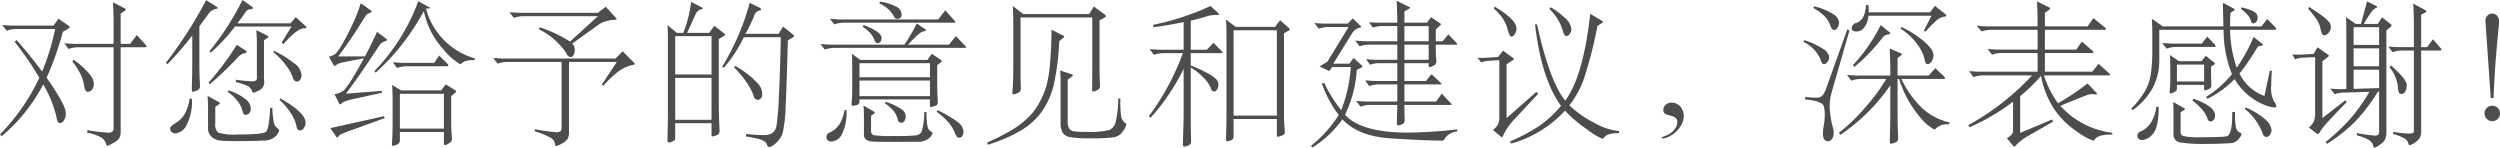 <svg xmlns="http://www.w3.org/2000/svg" width="323.434" height="19.094" viewBox="0 0 323.434 19.094">
<defs>
    <style>
      .cls-1 {
        fill: #4d4d4d;
        fill-rule: evenodd;
      }
    </style>
  </defs>
  <path id="对您给予的意见和建议_深表感谢_" data-name="对您给予的意见和建议，深表感谢！" class="cls-1" d="M809.349,742.88l-0.86,1.14h-1.22V740.1l0.46-.32a0.4,0.4,0,0,0,.2-0.21,0.37,0.37,0,0,0-.22-0.19l-1.44-.74q0.08,1.541.08,2.72v2.66h-4.92q-0.5,0-1.46-.08l0.56,0.74a3.655,3.655,0,0,1,1.34-.22h4.48V754.8a0.859,0.859,0,0,1-.13.55,0.942,0.942,0,0,1-.66.15,23.976,23.976,0,0,1-2.59-.32l-0.04.32a6.3,6.3,0,0,1,1.74.59,1.393,1.393,0,0,1,.74.97,0.158,0.158,0,0,0,.15.14,3.136,3.136,0,0,0,.75-0.36,2.037,2.037,0,0,0,.8-0.66,1.872,1.872,0,0,0,.16-0.86V744.46h3.06q0.3,0,.3-0.09a0.723,0.723,0,0,0-.22-0.33Zm-10.12-2.12-0.66.9h-5.16q-0.5,0-1.46-.08l0.56,0.74a3.655,3.655,0,0,1,1.34-.22h4.94a30.791,30.791,0,0,1-1.68,5.5q-1.38-1.86-3.3-4.08l-0.26.22a44.181,44.181,0,0,1,3.2,4.66,26.853,26.853,0,0,1-5.08,7.32l0.18,0.26a21.915,21.915,0,0,0,5.4-6.72,14.893,14.893,0,0,1,1.7,4.18,2.35,2.35,0,0,0,.21.7,0.377,0.377,0,0,0,.32.12,0.623,0.623,0,0,0,.46-0.38,1.505,1.505,0,0,0,.23-0.79,2.561,2.561,0,0,0-.2-0.92,12.136,12.136,0,0,0-.82-1.55q-0.621-1.039-1.46-2.22a39.629,39.629,0,0,0,2.1-5.94l0.68-.4a0.34,0.34,0,0,0,.2-0.2,0.324,0.324,0,0,0-.16-0.2Zm1.78,5.52a9.847,9.847,0,0,1,1.11,1.75,5.68,5.68,0,0,1,.43,1.44q0.12,0.75.45,0.75a0.7,0.7,0,0,0,.56-0.28,1.1,1.1,0,0,0,.23-0.72,1.615,1.615,0,0,0-.21-0.81,5.929,5.929,0,0,0-.83-1.02,10.5,10.5,0,0,0-1.56-1.31Zm28.9-5.72-0.66.8h-6.88q0.939-1.24,1.08-1.49a0.722,0.722,0,0,1,.55-0.32,0.544,0.544,0,0,0,.41-0.15,0.391,0.391,0,0,0-.2-0.22l-1.18-.84a35.427,35.427,0,0,1-4.28,6.64l0.16,0.18a21.185,21.185,0,0,0,3.14-3.38h7.32l-1.28,2.08,0.24,0.18q1.8-2.04,2.68-2.04c0.213,0,.32-0.027.32-0.08a0.447,0.447,0,0,0-.18-0.24Zm-11.58-2.2a55.541,55.541,0,0,1-5.22,8.12l0.22,0.16a45.53,45.53,0,0,0,3.2-3.7v3.28q0,1.1-.02,2.02l-0.04,1.54c0,0.293.04,0.44,0.12,0.44a1.96,1.96,0,0,0,.53-0.17,0.543,0.543,0,0,0,.41-0.49q0-.1-0.04-0.93t-0.04-2.37v-4.5q0.939-1.279,1.22-1.69a1.5,1.5,0,0,1,.92-0.57c0.146-.027.22-0.067,0.22-0.12a0.328,0.328,0,0,0-.18-0.2Zm8.06,4.74a0.4,0.4,0,0,0-.22-0.18l-1.36-.68q0.08,0.78.08,2.02v4.16a0.406,0.406,0,0,1-.13.34,1.163,1.163,0,0,1-.61.1,18.686,18.686,0,0,1-1.96-.2l-0.04.3a8.063,8.063,0,0,1,1.59.52,1.249,1.249,0,0,1,.53.66,0.248,0.248,0,0,0,.19.2,2.008,2.008,0,0,0,.57-0.24,1.158,1.158,0,0,0,.78-1.4v-5.14l0.4-.28A0.353,0.353,0,0,0,826.389,743.1Zm-4.1,1.04a35.182,35.182,0,0,1-3.66,4.9l0.16,0.2a42.073,42.073,0,0,0,3.72-3.56,1.623,1.623,0,0,1,.7-0.43,0.543,0.543,0,0,0,.38-0.19,0.491,0.491,0,0,0-.26-0.24Zm4.72,0.96a8.094,8.094,0,0,1,1.65,1.71,5.634,5.634,0,0,1,.88,1.55,0.6,0.6,0,0,0,.57.54,0.49,0.49,0,0,0,.38-0.25,1.017,1.017,0,0,0,.18-0.61,2.144,2.144,0,0,0-1.02-1.56,15.045,15.045,0,0,0-2.54-1.56Zm-5.92,5.12a4.786,4.786,0,0,1,1.24,1.14,3.452,3.452,0,0,1,.65,1.14,2.4,2.4,0,0,0,.19.57,0.322,0.322,0,0,0,.3.13,0.6,0.6,0,0,0,.43-0.22,0.778,0.778,0,0,0,.21-0.56,1.707,1.707,0,0,0-.76-1.31,6.941,6.941,0,0,0-2.14-1.07Zm5.52,2.08q-0.14,2.76-.55,3.1t-3.67.34a6.942,6.942,0,0,1-2.5-.24,1.345,1.345,0,0,1-.38-1.18v-2.16l0.42-.28a0.336,0.336,0,0,0,.18-0.19,0.373,0.373,0,0,0-.22-0.19l-1.38-.76q0.06,0.78.06,1.58v2.64a1.421,1.421,0,0,0,.45,1.07,1.9,1.9,0,0,0,1.17.5q0.72,0.071,2.43.07t3.03-.07a2.265,2.265,0,0,0,1.72-.6,1.847,1.847,0,0,0,.4-0.68,0.3,0.3,0,0,0-.14-0.25,1.313,1.313,0,0,1-.53-0.74,11.238,11.238,0,0,1-.21-1.96h-0.28Zm1.2-1.04a7.94,7.94,0,0,1,1.48,1.74,4.831,4.831,0,0,1,.72,1.66,0.754,0.754,0,0,0,.21.48,0.6,0.6,0,0,0,.32.08,0.611,0.611,0,0,0,.42-0.3,1.119,1.119,0,0,0,.23-0.7q0-1.3-3.26-3.14Zm-11.62-.16a5.481,5.481,0,0,1-.69,2.07,3.421,3.421,0,0,1-1.01,1.02,4.859,4.859,0,0,0-.69.48,0.472,0.472,0,0,0-.13.35,0.528,0.528,0,0,0,.2.4,0.719,0.719,0,0,0,.5.18,1.844,1.844,0,0,0,1.35-.92,6.734,6.734,0,0,0,.77-3.56Zm36.9-5.2a9.16,9.16,0,0,1-6.32-6.42,1.547,1.547,0,0,1,.34-0.04c0.107,0,.16-0.023.16-0.07a0.137,0.137,0,0,0-.12-0.11l-1.38-.76a25.541,25.541,0,0,1-5.68,9.04l0.18,0.2a29.825,29.825,0,0,0,6.22-7.96,10.468,10.468,0,0,0,2.54,4.96,7.717,7.717,0,0,0,2.16,1.9,0.524,0.524,0,0,0,.26-0.16,1.372,1.372,0,0,1,.54-0.26,4.428,4.428,0,0,1,1.1-.1V745.9Zm-12.66-3.44q-0.441,1.061-1.56,3.18h-3.46q1.66-2.179,3.52-5.2a0.991,0.991,0,0,1,.5-0.4,0.5,0.5,0,0,0,.32-0.19,0.325,0.325,0,0,0-.16-0.19l-1.26-.9a19.121,19.121,0,0,1-1.06,2.7,29.082,29.082,0,0,1-1.36,2.64,5.643,5.643,0,0,1-.86,1.21,2.389,2.389,0,0,1-.84.37l0.6,1.06a0.173,0.173,0,0,0,.14.12,0.192,0.192,0,0,0,.14-0.06,1.918,1.918,0,0,1,.83-0.36q0.63-.161,2.81-0.54-0.68,1.28-1.44,2.52a9.592,9.592,0,0,1-1.12,1.59,2.4,2.4,0,0,1-1.24.51l0.58,1.16a0.23,0.23,0,0,0,.15.16,0.147,0.147,0,0,0,.11-0.04,1.585,1.585,0,0,1,.6-0.38,15.01,15.01,0,0,1,1.46-.36l3.26-.72-0.04-.24-4.64.36q1.961-2.6,4.4-6.36a1.6,1.6,0,0,1,.78-0.46,0.181,0.181,0,0,0,.14-0.13,0.211,0.211,0,0,0-.1-0.15Zm8.04,3.06-0.64.96h-3.9q-0.5,0-1.46-.08l0.56,0.74a3.655,3.655,0,0,1,1.34-.22h5.04c0.173,0,.26-0.033.26-0.1a0.5,0.5,0,0,0-.18-0.28Zm2.2,4.65a0.176,0.176,0,0,0-.12-0.15l-1.22-.76-0.6.78h-5.18l-1.16-.7q0.06,0.98.06,2.06v2.74q0,1.2-.04,1.97c-0.027.513-.04,0.827-0.04,0.94s0.04,0.17.12,0.17a1.768,1.768,0,0,0,.51-0.17,0.547,0.547,0,0,0,.39-0.51v-1.12h5.7v1.4c0,0.2.046,0.3,0.14,0.3a1.282,1.282,0,0,0,.52-0.25,0.675,0.675,0,0,0,.38-0.51l-0.06-.94q-0.04-.58-0.04-1.48v-3.16l0.54-.44A0.224,0.224,0,0,0,850.669,750.17Zm-7.28,4.81v-4.5h5.7v4.5h-5.7Zm-2.06-1.6-6.94,1.54,0.74,1.08a0.276,0.276,0,0,0,.16.14,0.227,0.227,0,0,0,.14-0.14,1,1,0,0,1,.4-0.31,13.278,13.278,0,0,1,1.48-.57l4.12-1.5Zm28.7-14.16-1.02.78h-9.98q-0.5,0-1.46-.08l0.56,0.74a3.655,3.655,0,0,1,1.34-.22h9.54l-3.6,3.28a18.177,18.177,0,0,0-3.9-1.84l-0.16.24a9.044,9.044,0,0,1,3.56,3.08,0.842,0.842,0,0,0,.54.54,0.466,0.466,0,0,0,.4-0.26,1.377,1.377,0,0,0,.16-0.72,1.062,1.062,0,0,0-.32-0.78l3.46-2.48a3.1,3.1,0,0,1,.93-0.41,4.08,4.08,0,0,1,.97-0.18,0.459,0.459,0,0,0,.38-0.08,0.4,0.4,0,0,0-.12-0.21Zm2.18,5.76-0.92.94h-14.36q-0.5,0-1.46-.08l0.56,0.74a3.655,3.655,0,0,1,1.34-.22h6.94v8.5a0.663,0.663,0,0,1-.12.45,1.007,1.007,0,0,1-.65.13,21.682,21.682,0,0,1-2.65-.38l-0.06.28a9.579,9.579,0,0,1,2.09.84,1.105,1.105,0,0,1,.55.84c0.013,0.147.063,0.22,0.15,0.22a2.5,2.5,0,0,0,.7-0.31,2.117,2.117,0,0,0,.76-0.6,2.011,2.011,0,0,0,.19-1.03v-8.94h6.18l-1.94,2.94,0.2,0.14a14.07,14.07,0,0,1,1.85-1.77,4.75,4.75,0,0,1,1.99-.93,0.3,0.3,0,0,0,.24-0.12,0.336,0.336,0,0,0-.12-0.18Zm13.28-2.15a0.361,0.361,0,0,0-.16-0.17l-1.26-.98-0.66.92h-2.86l1.1-2.42a1.264,1.264,0,0,1,.31-0.41,0.812,0.812,0,0,1,.41-0.22c0.133-.02.2-0.057,0.2-0.11a0.372,0.372,0,0,0-.24-0.2l-1.26-.66a15.48,15.48,0,0,1-1.02,4.02h-0.82l-1.22-1q0.06,0.8.06,1.96v8.7q0,1.641-.03,2.8t-0.03,1.44c0,0.187.067,0.28,0.2,0.28a1.133,1.133,0,0,0,.41-0.12,0.834,0.834,0,0,0,.33-0.21,0.491,0.491,0,0,0,.06-0.27v-1.9h4.7v1.46c0,0.173.033,0.26,0.1,0.26a2.371,2.371,0,0,0,.52-0.15,0.542,0.542,0,0,0,.42-0.53l-0.06-1.44q-0.04-.859-0.04-2.34V743.4l0.68-.42A0.3,0.3,0,0,0,885.489,742.83Zm-6.48,5.15v-4.96h4.7v4.96h-4.7Zm0,5.86v-5.42h4.7v5.42h-4.7Zm15.38-10.83a0.388,0.388,0,0,0-.16-0.21l-1.26-1.02-0.58.94h-4.3a19.168,19.168,0,0,0,1.1-2.24,1.066,1.066,0,0,1,.61-0.74q0.33-.06.33-0.18a0.423,0.423,0,0,0-.3-0.26l-1.18-.6a31.164,31.164,0,0,1-3.56,8.26l0.22,0.14a17.621,17.621,0,0,0,2.58-3.94h4.78q-0.1,4.821-.25,7.74a34.556,34.556,0,0,1-.3,3.66,1.5,1.5,0,0,1-.54,1,2.2,2.2,0,0,1-1.2.26q-0.81,0-2.19-.14l-0.02.32a15.535,15.535,0,0,1,1.68.34,2.173,2.173,0,0,1,.77.34,0.867,0.867,0,0,1,.28.43,0.312,0.312,0,0,0,.33.25,1.089,1.089,0,0,0,.48-0.24,3.11,3.11,0,0,0,1.21-1.59,18.731,18.731,0,0,0,.38-3.48q0.129-2.61.29-8.49l0.64-.38A0.272,0.272,0,0,0,894.389,743.01Zm-7.76,4.05a13.133,13.133,0,0,1,1.63,1.97,7.042,7.042,0,0,1,.91,1.75,0.568,0.568,0,0,0,.52.48,0.521,0.521,0,0,0,.41-0.2,0.84,0.84,0,0,0,.17-0.56,1.913,1.913,0,0,0-.49-1.26,9.5,9.5,0,0,0-1.35-1.26,10.822,10.822,0,0,0-1.66-1.1Zm18.78-8.28a3.915,3.915,0,0,1,1.84,1.58,0.847,0.847,0,0,0,.21.33,0.475,0.475,0,0,0,.31.09,0.5,0.5,0,0,0,.52-0.6,1.139,1.139,0,0,0-.7-0.99,6.812,6.812,0,0,0-2.06-.63Zm8.54,0.9-0.92,1.18h-12.54q-0.5,0-1.46-.08l0.56,0.72a3.676,3.676,0,0,1,1.34-.22h14.14c0.12,0,.18-0.023.18-0.07a0.35,0.35,0,0,0-.1-0.19Zm1.38,3.34-0.9,1.1h-5.3a17.985,17.985,0,0,1,1.34-1.33,1.642,1.642,0,0,1,.88-0.43q0.12-.019.12-0.09a0.164,0.164,0,0,0-.1-0.13l-1.1-.76a26.769,26.769,0,0,1-1.6,2.74h-9.4q-0.5,0-1.46-.08l0.56,0.72a3.676,3.676,0,0,1,1.34-.22h16.72c0.147,0,.22-0.023.22-0.07a0.4,0.4,0,0,0-.14-0.21Zm-12.04-1.2a4.844,4.844,0,0,1,1,.85,3.4,3.4,0,0,1,.49.82,0.577,0.577,0,0,0,.42.45,0.428,0.428,0,0,0,.37-0.21,0.832,0.832,0,0,0,.14-0.47q0-.821-2.36-1.68Zm10.2,4.43a0.211,0.211,0,0,0-.1-0.15l-1.18-.8-0.58.8h-8.66l-1.1-.8q0.04,0.48.04,1.7v2.64q0,0.761-.02,1.26l-0.06.86c0,0.187.046,0.28,0.14,0.28a2.209,2.209,0,0,0,.51-0.11,0.419,0.419,0,0,0,.37-0.39V751.2h9.12v0.76c0,0.16.033,0.24,0.1,0.24a2.41,2.41,0,0,0,.51-0.14,0.48,0.48,0,0,0,.41-0.42l-0.04-.82q-0.04-.581-0.04-1.42v-2.64l0.48-.36A0.211,0.211,0,0,0,913.489,746.25Zm-10.64,2.09v-1.82h9.12v1.82h-9.12Zm0,2.44v-2.02h9.12v2.02h-9.12Zm3.28,0.92a5.631,5.631,0,0,1,1.1.95,2.892,2.892,0,0,1,.58,1.17,0.425,0.425,0,0,0,.4.4,0.536,0.536,0,0,0,.46-0.22,1.115,1.115,0,0,0,.16-0.66,1.166,1.166,0,0,0-.55-0.87,7.762,7.762,0,0,0-2.05-.95Zm5.1,1.14a8.83,8.83,0,0,1-.3,2.44,0.937,0.937,0,0,1-.77.58,28.185,28.185,0,0,1-2.82.08,17.582,17.582,0,0,1-2.63-.1,0.568,0.568,0,0,1-.36-0.64v-1.88l0.38-.26a0.168,0.168,0,0,0,.1-0.14,0.22,0.22,0,0,0-.14-0.16l-1.32-.76q0.06,0.679.06,1.64v2.02a0.847,0.847,0,0,0,.3.77,1.768,1.768,0,0,0,.81.23q0.51,0.041,2.49.04t3.23-.02a2.172,2.172,0,0,0,1.65-.5,1.714,1.714,0,0,0,.4-0.6,0.194,0.194,0,0,0-.14-0.18,0.957,0.957,0,0,1-.51-0.66,8.8,8.8,0,0,1-.13-1.9h-0.3Zm-10.3-.28a5.74,5.74,0,0,1-.61,1.76,3.1,3.1,0,0,1-1.39,1.2,0.6,0.6,0,0,0-.36.58,0.484,0.484,0,0,0,.2.41,0.746,0.746,0,0,0,.46.15,1.647,1.647,0,0,0,1.35-.96,6.159,6.159,0,0,0,.59-3.1Zm11.9,0.24a10.254,10.254,0,0,1,1.42,1.24,5.242,5.242,0,0,1,1,1.62,1.147,1.147,0,0,0,.23.4,0.443,0.443,0,0,0,.67-0.13,0.944,0.944,0,0,0,.16-0.55,1.656,1.656,0,0,0-.71-1.22,14.533,14.533,0,0,0-2.65-1.56Zm21.9-12.37a0.32,0.32,0,0,0-.16-0.21l-1.4-1.04-0.6.98h-8.54l-1.34-1.04q0.06,1.08.06,2.64v5.4q0,1.88-.1,2.84c-0.04.374-.007,0.56,0.1,0.56a1.69,1.69,0,0,0,.57-0.19,0.579,0.579,0,0,0,.41-0.51l-0.02-.78q-0.021-.42-0.02-1.54V740.6h9.28v6.58l-0.02,2.68c0,0.227.04,0.34,0.12,0.34a1.619,1.619,0,0,0,.51-0.19,0.564,0.564,0,0,0,.39-0.49l-0.04-.98q-0.021-.54-0.02-2.38v-5.18l0.66-.38A0.228,0.228,0,0,0,934.729,740.43Zm-5.4,2.65a0.241,0.241,0,0,0-.18-0.16l-1.46-.74q0,2.321-.19,4.37a15.765,15.765,0,0,1-.5,3.03,12.1,12.1,0,0,1-.85,2,8.05,8.05,0,0,1-1.36,1.86,11.284,11.284,0,0,1-2.1,1.64,26.9,26.9,0,0,1-3.32,1.7l0.12,0.28a19.815,19.815,0,0,0,4.27-1.85,8.941,8.941,0,0,0,2.68-2.42,10.27,10.27,0,0,0,1.51-3.33,30.868,30.868,0,0,0,.74-5.78l0.46-.38A0.379,0.379,0,0,0,929.329,743.08Zm7,8a14.053,14.053,0,0,1-.33,3.02,1.5,1.5,0,0,1-.85,1.07,10.972,10.972,0,0,1-2.94.23,10.388,10.388,0,0,1-1.69-.08,0.855,0.855,0,0,1-.54-0.36,1.594,1.594,0,0,1-.19-0.88v-5.42l0.52-.4a0.343,0.343,0,0,0,.16-0.18,0.2,0.2,0,0,0-.16-0.12l-1.5-.5q0.06,0.72.06,1.46v5.22a2.628,2.628,0,0,0,.28,1.39,1.478,1.478,0,0,0,1.03.57,17.1,17.1,0,0,0,2.68.14,22.413,22.413,0,0,0,2.78-.12,1.771,1.771,0,0,0,1.29-.78,2.223,2.223,0,0,0,.44-0.9,0.182,0.182,0,0,0-.1-0.16,1.327,1.327,0,0,1-.56-0.85,13.108,13.108,0,0,1-.1-2.33Zm12.32-7.2-0.86.9h-2.08v-3.76q0.8-.18,1.94-0.52a4.034,4.034,0,0,1,1.15-.22c0.3,0,.467,0,0.5-0.01a0.077,0.077,0,0,0,.05-0.09,0.267,0.267,0,0,0-.12-0.18l-0.96-.88a33.825,33.825,0,0,1-7.44,2.44l0.06,0.3q1.68-.2,3.9-0.66v3.58h-2.94q-0.5,0-1.46-.08l0.56,0.74a3.655,3.655,0,0,1,1.34-.22h2.4a32.238,32.238,0,0,1-4.4,8.16l0.24,0.18a27.281,27.281,0,0,0,4.26-6.32v5.32q0,1.34-.04,2.5l-0.06,1.86c0,0.267.066,0.4,0.2,0.4a2.886,2.886,0,0,0,.46-0.14,0.522,0.522,0,0,0,.4-0.52l-0.02-1.1q-0.02-.621-0.02-2.96v-5.52a7.815,7.815,0,0,1,1.71,1.37,4.134,4.134,0,0,1,.87,1.25,0.6,0.6,0,0,0,.41.5,0.5,0.5,0,0,0,.41-0.28,1.158,1.158,0,0,0,.18-0.64,1.016,1.016,0,0,0-.28-0.68,4.725,4.725,0,0,0-1.17-.81,17.678,17.678,0,0,0-2.13-.97v-1.6h3.94c0.12,0,.18-0.023.18-0.07a0.274,0.274,0,0,0-.1-0.17Zm8.62-2.92-0.66.86h-5.08l-1.26-.94q0.06,0.96.06,2.28v9.68q0,1.06-.02,1.9l-0.04,1.46c0,0.293.043,0.44,0.13,0.44a1.727,1.727,0,0,0,.49-0.14,0.492,0.492,0,0,0,.36-0.48v-2.28h5.6v2.04c0,0.173.04,0.26,0.12,0.26a2.034,2.034,0,0,0,.52-0.15,0.508,0.508,0,0,0,.4-0.47l-0.08-.92q-0.04-.561-0.04-1.96v-9.9l0.58-.32a0.288,0.288,0,0,0,.18-0.17,0.388,0.388,0,0,0-.16-0.21Zm-6.02,12.34V742.26h5.6V753.3h-5.6Zm27.78-10.52-0.72.9h-0.9v-1.52l0.6-.56a0.173,0.173,0,0,0,.06-0.12,0.162,0.162,0,0,0-.1-0.12l-1.18-.8-0.52.72h-2.92v-1.44l0.62-.38a0.233,0.233,0,0,0,.12-0.12,0.274,0.274,0,0,0-.16-0.12l-1.58-.78q0.079,1.54.08,2.84h-2.34q-0.66,0-1.32-.06l0.5,0.7a3.441,3.441,0,0,1,1.2-.2h1.96v1.96h-3.98q-0.5,0-1.46-.08l0.56,0.74a3.655,3.655,0,0,1,1.34-.22h3.54v1.96h-2.72c-0.293,0-.734-0.027-1.32-0.08l0.52,0.72a3.043,3.043,0,0,1,1.2-.2h2.32v2.3h-2.72q-0.5,0-1.46-.08l0.56,0.74a3.655,3.655,0,0,1,1.34-.22h2.28v2.22h-3.86q-0.5,0-1.46-.08l0.56,0.74a3.655,3.655,0,0,1,1.34-.22h3.42l-0.06,2.18q0,0.48.13,0.48a1.813,1.813,0,0,0,.51-0.15,0.512,0.512,0,0,0,.38-0.49l-0.02-.7q-0.021-.38-0.02-1.32h5.98c0.093,0,.14-0.017.14-0.05a0.22,0.22,0,0,0-.08-0.13l-1.2-1.28-0.74,1.02h-4.1v-2.22h4.66c0.093,0,.14-0.017.14-0.05a0.286,0.286,0,0,0-.1-0.15l-1.2-1.12-0.7.88h-2.8v-2.3h3.14v0.24c0,0.187.037,0.28,0.11,0.28a1.629,1.629,0,0,0,.5-0.2,0.575,0.575,0,0,0,.39-0.48c0-.067-0.014-0.256-0.04-0.57s-0.04-.7-0.04-1.17v-0.5h2.6q0.18,0,.18-0.06a0.336,0.336,0,0,0-.12-0.18Zm-5.68.9v-1.96h3.14v1.96h-3.14Zm0,2.4v-1.96h3.14v1.96h-3.14Zm6.82,9a57.6,57.6,0,0,1-6.36.42q-6.019,0-8.14-2.3a15.688,15.688,0,0,0,1.52-5.8l0.6-.32a0.225,0.225,0,0,0,.14-0.14,0.212,0.212,0,0,0-.1-0.14l-1.06-.96-0.54.74h-2.08l2.4-3.88a1.644,1.644,0,0,1,1.04-.78,0.171,0.171,0,0,0,.16-0.1,0.336,0.336,0,0,0-.12-0.18l-0.96-.92-0.66.68h-2.84q-0.5,0-1.46-.08l0.56,0.74a3.655,3.655,0,0,1,1.34-.22h2.52l-2.74,4.48-1.02.62,1.1,0.52a0.227,0.227,0,0,0,.13.04,0.214,0.214,0,0,0,.15-0.12l0.26-.36h2.4a18.25,18.25,0,0,1-1.24,5.58,18.234,18.234,0,0,1-2.2-3.54l-0.3.1a15.052,15.052,0,0,0,2.18,4.06,15.8,15.8,0,0,1-3.6,4l0.22,0.2a13.648,13.648,0,0,0,3.86-3.64,6.686,6.686,0,0,0,1.53,1.21,8.268,8.268,0,0,0,1.86.78,11.962,11.962,0,0,0,2.05.4q1.039,0.11,3.62.24t3.82,0.13a0.281,0.281,0,0,0,.3-0.16,2.087,2.087,0,0,1,1.66-1.02v-0.28Zm4.74-15.64a6.888,6.888,0,0,1,1.13,1.25,4.692,4.692,0,0,1,.64,1.36,5.287,5.287,0,0,0,.3.88,0.287,0.287,0,0,0,.26.15,0.59,0.59,0,0,0,.39-0.33,1.285,1.285,0,0,0,.22-0.73q0-1.12-2.82-2.82Zm7.2,0.06a6.532,6.532,0,0,1,1.72,2.78,2.321,2.321,0,0,0,.23.6,0.339,0.339,0,0,0,.29.12,0.535,0.535,0,0,0,.4-0.28,1.045,1.045,0,0,0,.2-0.62,2.2,2.2,0,0,0-.85-1.45,9.438,9.438,0,0,0-1.83-1.37Zm9.021,15.8a7.551,7.551,0,0,1-3.041-.98,14.055,14.055,0,0,1-3.4-2.34,12.113,12.113,0,0,0,1.94-3.61,56.236,56.236,0,0,0,1.7-6.67l0.58-.38a0.212,0.212,0,0,0,.12-0.15,0.171,0.171,0,0,0-.12-0.13l-1.52-.92q-0.9,8.141-3.24,11.24-2.04-2.56-3.64-9.86h-0.26q0.8,7,3.36,10.54a14.339,14.339,0,0,1-2.72,2.53,22.553,22.553,0,0,1-3.88,2.07l0.14,0.28a14.972,14.972,0,0,0,6.98-4.26,16.315,16.315,0,0,0,2.83,2.41,9.235,9.235,0,0,0,2.01,1.23,0.174,0.174,0,0,0,.14-0.08,1.4,1.4,0,0,1,.75-0.52,4.235,4.235,0,0,1,1.271-.12V755.3Zm-10.721-5.06-3.84,3.38v-6.96l0.78-.52a0.173,0.173,0,0,0,0-.34l-1.24-.9-0.64.82-1.66.1q-0.461.019-1,0l0.48,0.6a2.98,2.98,0,0,1,.84-0.2l1.5-.1v7.3a2.232,2.232,0,0,1-.18,1.04,2.7,2.7,0,0,1-.64.7l1.02,0.86a0.246,0.246,0,0,0,.14.06,0.238,0.238,0,0,0,.14-0.16,7.88,7.88,0,0,1,1.28-1.94l3.28-3.52Zm16.341,6.04a2.84,2.84,0,0,0,1.03-.37,3.836,3.836,0,0,0,.87-0.69,3.372,3.372,0,0,0,.61-0.89,2.32,2.32,0,0,0,.23-0.97,1.8,1.8,0,0,0-.45-1.23,1.487,1.487,0,0,0-1.17-.51,1.063,1.063,0,0,0-.7.27,0.815,0.815,0,0,0-.32.63,0.557,0.557,0,0,0,.28.57,3.177,3.177,0,0,0,.62.21,2.318,2.318,0,0,1,.62.24,0.689,0.689,0,0,1,.28.66,1.29,1.29,0,0,1-.07.36,1.75,1.75,0,0,1-.28.52,2.438,2.438,0,0,1-.61.55,3.608,3.608,0,0,1-1.04.45Zm35.24-17.18-0.64.84h-7.94a7.889,7.889,0,0,0-.02-0.94h-0.32c-0.08,1.253-.47,2.013-1.18,2.28a0.838,0.838,0,0,0-.68.7c0,0.293.21,0.44,0.62,0.44a1.236,1.236,0,0,0,1.02-.53,3.187,3.187,0,0,0,.54-1.51h8.14l-0.98,1.94,0.22,0.12a13.824,13.824,0,0,1,1.48-1.5,1.938,1.938,0,0,1,.84-0.42,0.447,0.447,0,0,0,.38-0.15,0.453,0.453,0,0,0-.2-0.25Zm-15.74.28a6.033,6.033,0,0,1,1.53,1.14,3.171,3.171,0,0,1,.61.98,2,2,0,0,0,.28.59,0.418,0.418,0,0,0,.32.13,0.536,0.536,0,0,0,.4-0.31,1.209,1.209,0,0,0,.2-0.65,1.485,1.485,0,0,0-.8-1.11,8.173,8.173,0,0,0-2.44-.99Zm8.72,2.2a21.752,21.752,0,0,1-3.6,5.2l0.2,0.22a23.163,23.163,0,0,0,3.66-3.82,1.049,1.049,0,0,1,.63-0.37,0.414,0.414,0,0,0,.35-0.13,0.5,0.5,0,0,0-.22-0.26Zm2.56,0.46a8.037,8.037,0,0,1,2.22,2.1,4.918,4.918,0,0,1,.88,1.82c0.07,0.453.2,0.68,0.4,0.68a0.642,0.642,0,0,0,.53-0.35,1.415,1.415,0,0,0,.23-0.78,1.57,1.57,0,0,0-.34-0.91,7.577,7.577,0,0,0-1.35-1.28,12.508,12.508,0,0,0-2.45-1.48Zm-6.88.1-2.7,7.54a3,3,0,0,1-.54,1.05,1.121,1.121,0,0,1-.81.25,12.047,12.047,0,0,1-1.39-.1l-0.02.34a6.858,6.858,0,0,1,1.5.24,3.013,3.013,0,0,1,.67.29,0.782,0.782,0,0,1,.28.48,4.136,4.136,0,0,1,.09.98,8.235,8.235,0,0,1-.12,1.35,7.182,7.182,0,0,0-.12,1.04c0,0.68.23,1.02,0.68,1.02a0.618,0.618,0,0,0,.5-0.31,1.159,1.159,0,0,0,.22-0.7,2.844,2.844,0,0,0-.08-0.69,11.223,11.223,0,0,1-.44-2.7,6.575,6.575,0,0,1,.2-1.74l2.36-8.2Zm-5.68,1.62a4.556,4.556,0,0,1,2.22,2.28,1.914,1.914,0,0,0,.19.47,0.331,0.331,0,0,0,.29.13,0.6,0.6,0,0,0,.42-0.3,1.016,1.016,0,0,0,.22-0.62,1.537,1.537,0,0,0-.81-1.06,9.4,9.4,0,0,0-2.43-1.12Zm15.41,8.62a12.878,12.878,0,0,1-2.73-3.82h5.38c0.19,0,.28-0.03.28-0.09a0.621,0.621,0,0,0-.22-0.31l-1.06-1-0.86.96h-4.02v-2.26l0.36-.28a0.52,0.52,0,0,0,.2-0.22,0.335,0.335,0,0,0-.22-0.16l-1.36-.58c0.05,1.053.08,2.027,0.08,2.92v0.58h-4.14c-0.33,0-.82-0.026-1.46-0.08l0.56,0.74a3.665,3.665,0,0,1,1.34-.22h3.18a25.166,25.166,0,0,1-2.75,3.72,23.9,23.9,0,0,1-3.37,3.24l0.16,0.28a24.31,24.31,0,0,0,6.48-6.42v2.8q0,1.7-.03,2.95t-0.03,1.53c0,0.187.06,0.28,0.18,0.28a2.466,2.466,0,0,0,.49-0.15,0.533,0.533,0,0,0,.41-0.51c0-.053-0.01-0.417-0.04-1.09s-0.04-1.663-.04-2.97v-3.66h0.2a14.26,14.26,0,0,0,2.77,5.02,5.978,5.978,0,0,0,1.79,1.52,0.179,0.179,0,0,0,.14-0.08,2.119,2.119,0,0,1,1.8-.58l0.04-.24A8.176,8.176,0,0,1,1040.38,752.38Zm24.55,3.14a10.808,10.808,0,0,1-6.72-3.48c1.92-.8,3.04-1.253,3.35-1.36a2.429,2.429,0,0,1,.7-0.16,2.647,2.647,0,0,1,.46.04c0.15,0.027.23,0.01,0.23-.05a0.268,0.268,0,0,0-.1-0.19l-1.12-1.18a32.08,32.08,0,0,1-3.82,2.56,12.636,12.636,0,0,1-1.82-3.6h8.24q0.3,0,.3-0.09a0.519,0.519,0,0,0-.2-0.27l-1.28-1.14-0.8,1.02h-6.14V745.2h6.06q0.24,0,.24-0.09a0.374,0.374,0,0,0-.18-0.23l-1.34-1.16-0.72,1.04h-4.06V742.2h7.7c0.15,0,.22-0.027.22-0.08a0.364,0.364,0,0,0-.16-0.22l-1.48-1.22-0.76,1.08h-5.52V740l0.54-.38a0.277,0.277,0,0,0,.14-0.18,0.241,0.241,0,0,0-.18-0.16l-1.52-.76c0.05,0.987.08,2.067,0.08,3.24h-6.34a13.449,13.449,0,0,1-1.56-.1l0.66,0.76a3.644,3.644,0,0,1,1.34-.22h5.9v2.56h-5c-0.33,0-.82-0.027-1.46-0.08l0.56,0.74a3.644,3.644,0,0,1,1.34-.22h4.56v2.42h-7.4c-0.33,0-.82-0.026-1.46-0.08l0.56,0.78a3.644,3.644,0,0,1,1.34-.22h6.24a32.811,32.811,0,0,1-8.26,6.44l0.18,0.26a26.964,26.964,0,0,0,5.62-3.3v3.72a0.786,0.786,0,0,1-.18.53,2.6,2.6,0,0,1-.62.47l0.84,1.02a0.167,0.167,0,0,0,.11.08,0.22,0.22,0,0,0,.13-0.08,6.844,6.844,0,0,1,1.8-1.38l3.1-1.78-0.12-.28-4.14,1.74v-4.76a21.323,21.323,0,0,0,2.7-2.62,11.564,11.564,0,0,0,1.68,4.26,10.566,10.566,0,0,0,2.97,2.94,8.047,8.047,0,0,0,2.11,1.18,0.162,0.162,0,0,0,.12-0.08,1.557,1.557,0,0,1,.87-0.57,5.382,5.382,0,0,1,1.47-.13v-0.24Zm20.38-8.04-0.7,3.28a5.8,5.8,0,0,1-3.22-2.9,30.367,30.367,0,0,0,2.28-3.34,0.554,0.554,0,0,1,.45-0.25,0.34,0.34,0,0,0,.31-0.1,0.464,0.464,0,0,0-.18-0.23l-1.04-.82a20.946,20.946,0,0,1-2.18,3.98,15.644,15.644,0,0,1-.86-4.9h5.7c0.19,0,.28-0.033.28-0.1a0.6,0.6,0,0,0-.22-0.32l-0.96-.98-0.74.96h-4.06q0-.98.06-1.76l0.34-.22a0.445,0.445,0,0,0,.2-0.2,0.378,0.378,0,0,0-.22-0.18l-1.32-.7,0.08,3.06h-7.84l-1.42-1q0.06,1.039.06,2.34v1.5a23.169,23.169,0,0,1-.18,3.24,6.6,6.6,0,0,1-.76,2.27,10.929,10.929,0,0,1-1.78,2.27l0.18,0.22a8.968,8.968,0,0,0,2.57-2.84,7.637,7.637,0,0,0,.87-3.74V742.2h8.32a15.4,15.4,0,0,0,1.08,5.74,13.6,13.6,0,0,1-3.34,2.94l0.16,0.26a13.081,13.081,0,0,0,3.52-2.56,8,8,0,0,0,1.73,2.04,7.479,7.479,0,0,0,1.99,1.23,4.534,4.534,0,0,0,1.34.39q0.36,0,.36-0.12a1.423,1.423,0,0,0-.34-0.69,3.728,3.728,0,0,1-.34-1.97c0-.493.03-1.147,0.08-1.96Zm-3.74-8a6.953,6.953,0,0,1,.89.82,2.13,2.13,0,0,1,.39.69,0.458,0.458,0,0,0,.32.39,0.538,0.538,0,0,0,.37-0.2,0.75,0.75,0,0,0,.19-0.55,0.788,0.788,0,0,0-.19-0.56,1.824,1.824,0,0,0-.65-0.4,8.276,8.276,0,0,0-1.22-.37Zm-4.36,3.6-0.7.9h-3.66c-0.33,0-.82-0.027-1.46-0.08l0.56,0.74a3.644,3.644,0,0,1,1.34-.22h4.7c0.21,0,.32-0.033.32-0.1a0.7,0.7,0,0,0-.24-0.34Zm1,3.49a0.313,0.313,0,0,0-.16-0.19l-1.02-.82-0.56.7h-2.92l-1.16-.8c0.03,0.36.04,1.02,0.04,1.98v1.1a11.973,11.973,0,0,1-.04,1.22,4.877,4.877,0,0,0-.04.53c0,0.1.04,0.15,0.11,0.15a1.151,1.151,0,0,0,.4-0.14,1.216,1.216,0,0,0,.36-0.23,0.454,0.454,0,0,0,.07-0.29v-0.46h3.52v0.44c0,0.187.04,0.28,0.12,0.28a1.41,1.41,0,0,0,.47-0.17,0.5,0.5,0,0,0,.35-0.39l-0.04-1.46v-1.06l0.36-.24A0.227,0.227,0,0,0,1078.21,746.57Zm-4.92,2.31V746.7h3.52v2.18h-3.52Zm2,2.44a10.547,10.547,0,0,1,1.22,1.14,4.089,4.089,0,0,1,.74,1.24,0.425,0.425,0,0,0,.38.36,0.516,0.516,0,0,0,.43-0.23,0.889,0.889,0,0,0,.17-0.53c0-.8-0.93-1.527-2.8-2.18Zm5.16,1.5c0,0.574-.02,1.057-0.05,1.45a4.815,4.815,0,0,1-.15.95,1.878,1.878,0,0,1-.22.53,0.58,0.58,0,0,1-.26.22,6.846,6.846,0,0,1-1.09.09q-0.945.041-2.52,0.04a7.619,7.619,0,0,1-1.98-.15,0.5,0.5,0,0,1-.41-0.41v-2.68l0.36-.22a0.362,0.362,0,0,0,.2-0.19,0.315,0.315,0,0,0-.2-0.17l-1.32-.74c0.03,0.4.04,1.04,0.04,1.92v2.22a1,1,0,0,0,.84,1.09,20.024,20.024,0,0,0,3.5.19c0.68,0,1.34-.013,1.99-0.04s1.06-.05,1.23-0.07a1.238,1.238,0,0,0,.55-0.23,1.781,1.781,0,0,0,.49-0.51,1.15,1.15,0,0,0,.2-0.41,0.222,0.222,0,0,0-.16-0.18,0.967,0.967,0,0,1-.58-0.79,12.159,12.159,0,0,1-.1-1.89Zm-9.82-.66a4.9,4.9,0,0,1-.69,2.03,2.857,2.857,0,0,1-1.29,1.13,0.648,0.648,0,0,0-.48.6,0.529,0.529,0,0,0,.17.37,0.6,0.6,0,0,0,.45.17,2.007,2.007,0,0,0,1.41-.82c0.49-.547.73-1.707,0.73-3.48h-0.3Zm11.44,0.26a7.336,7.336,0,0,1,2.22,2.96,1.423,1.423,0,0,0,.27.55,0.464,0.464,0,0,0,.34.13,0.563,0.563,0,0,0,.42-0.28,0.983,0.983,0,0,0,.21-0.6,2.036,2.036,0,0,0-.67-1.27,8.981,8.981,0,0,0-2.67-1.65Zm19-10.79a0.313,0.313,0,0,0-.16-0.19l-1.08-.86-0.56.86h-1.8a14.833,14.833,0,0,1,.91-1.44,1.962,1.962,0,0,1,.6-0.6,0.371,0.371,0,0,0,.23-0.16,0.334,0.334,0,0,0-.2-0.16l-1.12-.56-0.78,2.92h-0.68l-1.26-.88c0.03,0.68.04,1.447,0.04,2.3v7l-0.62.02a12.912,12.912,0,0,1-1.46-.08l0.56,0.74a3.665,3.665,0,0,1,1.34-.22l3.16-.1a21.914,21.914,0,0,1-2.54,3.57,27.971,27.971,0,0,1-3.12,2.93l0.16,0.24a20.077,20.077,0,0,0,3.64-2.87,22.864,22.864,0,0,0,2.98-3.91h0.14v5.14a0.689,0.689,0,0,1-.1.44,0.78,0.78,0,0,1-.54.12,18.435,18.435,0,0,1-2.22-.32l-0.02.3a5.445,5.445,0,0,1,1.61.63,1.274,1.274,0,0,1,.53.79,0.173,0.173,0,0,0,.16.16,2.082,2.082,0,0,0,.64-0.35,2.1,2.1,0,0,0,.7-0.68,2.36,2.36,0,0,0,.18-1.07V742.28l0.52-.44A0.369,0.369,0,0,0,1101.07,741.63Zm-4.92,2.53v-2.3h3.3v2.3h-3.3Zm0,2.76V744.6h3.3v2.32h-3.3Zm0,2.92v-2.48h3.3v2.38Zm10.26-6.42-0.74,1.02h-0.78v-4.2l0.46-.24a0.342,0.342,0,0,0,.22-0.2,0.372,0.372,0,0,0-.24-0.2l-1.46-.78c0.05,0.96.08,1.933,0.08,2.92v2.7h-1.86c-0.33,0-.82-0.027-1.46-0.08l0.56,0.74a3.644,3.644,0,0,1,1.34-.22h1.42v10.36a0.3,0.3,0,0,1-.16.32,2.046,2.046,0,0,1-.61.06,16.519,16.519,0,0,1-1.91-.22v0.28a6.041,6.041,0,0,1,1.5.6,1.017,1.017,0,0,1,.45.56,0.326,0.326,0,0,0,.17.3,1.8,1.8,0,0,0,.62-0.3,2.1,2.1,0,0,0,.68-0.61,1.77,1.77,0,0,0,.2-0.93V744.88h2.38c0.17,0,.26-0.026.26-0.08a0.691,0.691,0,0,0-.18-0.3Zm-16.14-3.96a14.713,14.713,0,0,1,1.07,1.36,3.128,3.128,0,0,1,.51,1.16q0.165,0.94.48,0.94a0.787,0.787,0,0,0,.6-0.36,1.046,1.046,0,0,0,.12-1.27,3.515,3.515,0,0,0-.75-0.74c-0.39-.313-1.03-0.75-1.91-1.31Zm4.8,11.86-2.96,2.3v-7.34l0.68-.54a0.313,0.313,0,0,0,.16-0.19,0.265,0.265,0,0,0-.16-0.17l-1.3-.92-0.52.86-1.46.08a8.167,8.167,0,0,1-1.28-.02l0.34,0.64a3.32,3.32,0,0,1,1.04-.22l1.56-.06v7.12a2.906,2.906,0,0,1-.19,1.24,2.484,2.484,0,0,1-.61.74l1,0.78a0.3,0.3,0,0,0,.17.08,0.835,0.835,0,0,0,.3-0.37,9.688,9.688,0,0,1,.92-1.15c0.46-.52,1.3-1.4,2.51-2.64Zm5.72-4.3a4.98,4.98,0,0,1,1.1,2.6,1.877,1.877,0,0,0,.14.72,0.4,0.4,0,0,0,.36.16,0.546,0.546,0,0,0,.45-0.34,1.579,1.579,0,0,0,.19-0.8q0-.759-2.04-2.54Zm13.46,4q0.165-3.52.3-5.14c0.09-1.08.17-1.95,0.23-2.61s0.11-1.146.14-1.46,0.05-.537.05-0.67a1.09,1.09,0,0,0-.25-0.75,0.807,0.807,0,0,0-.63-0.29,0.863,0.863,0,0,0-.65.29,0.918,0.918,0,0,0-.23.75l0.68,9.88h0.36Zm-0.87,1.29a1.014,1.014,0,0,0,0,1.42,1.014,1.014,0,0,0,1.42,0,1.014,1.014,0,0,0,0-1.42A1.014,1.014,0,0,0,1113.38,752.31Z" transform="translate(-791.656 -738.344)"/>
</svg>
